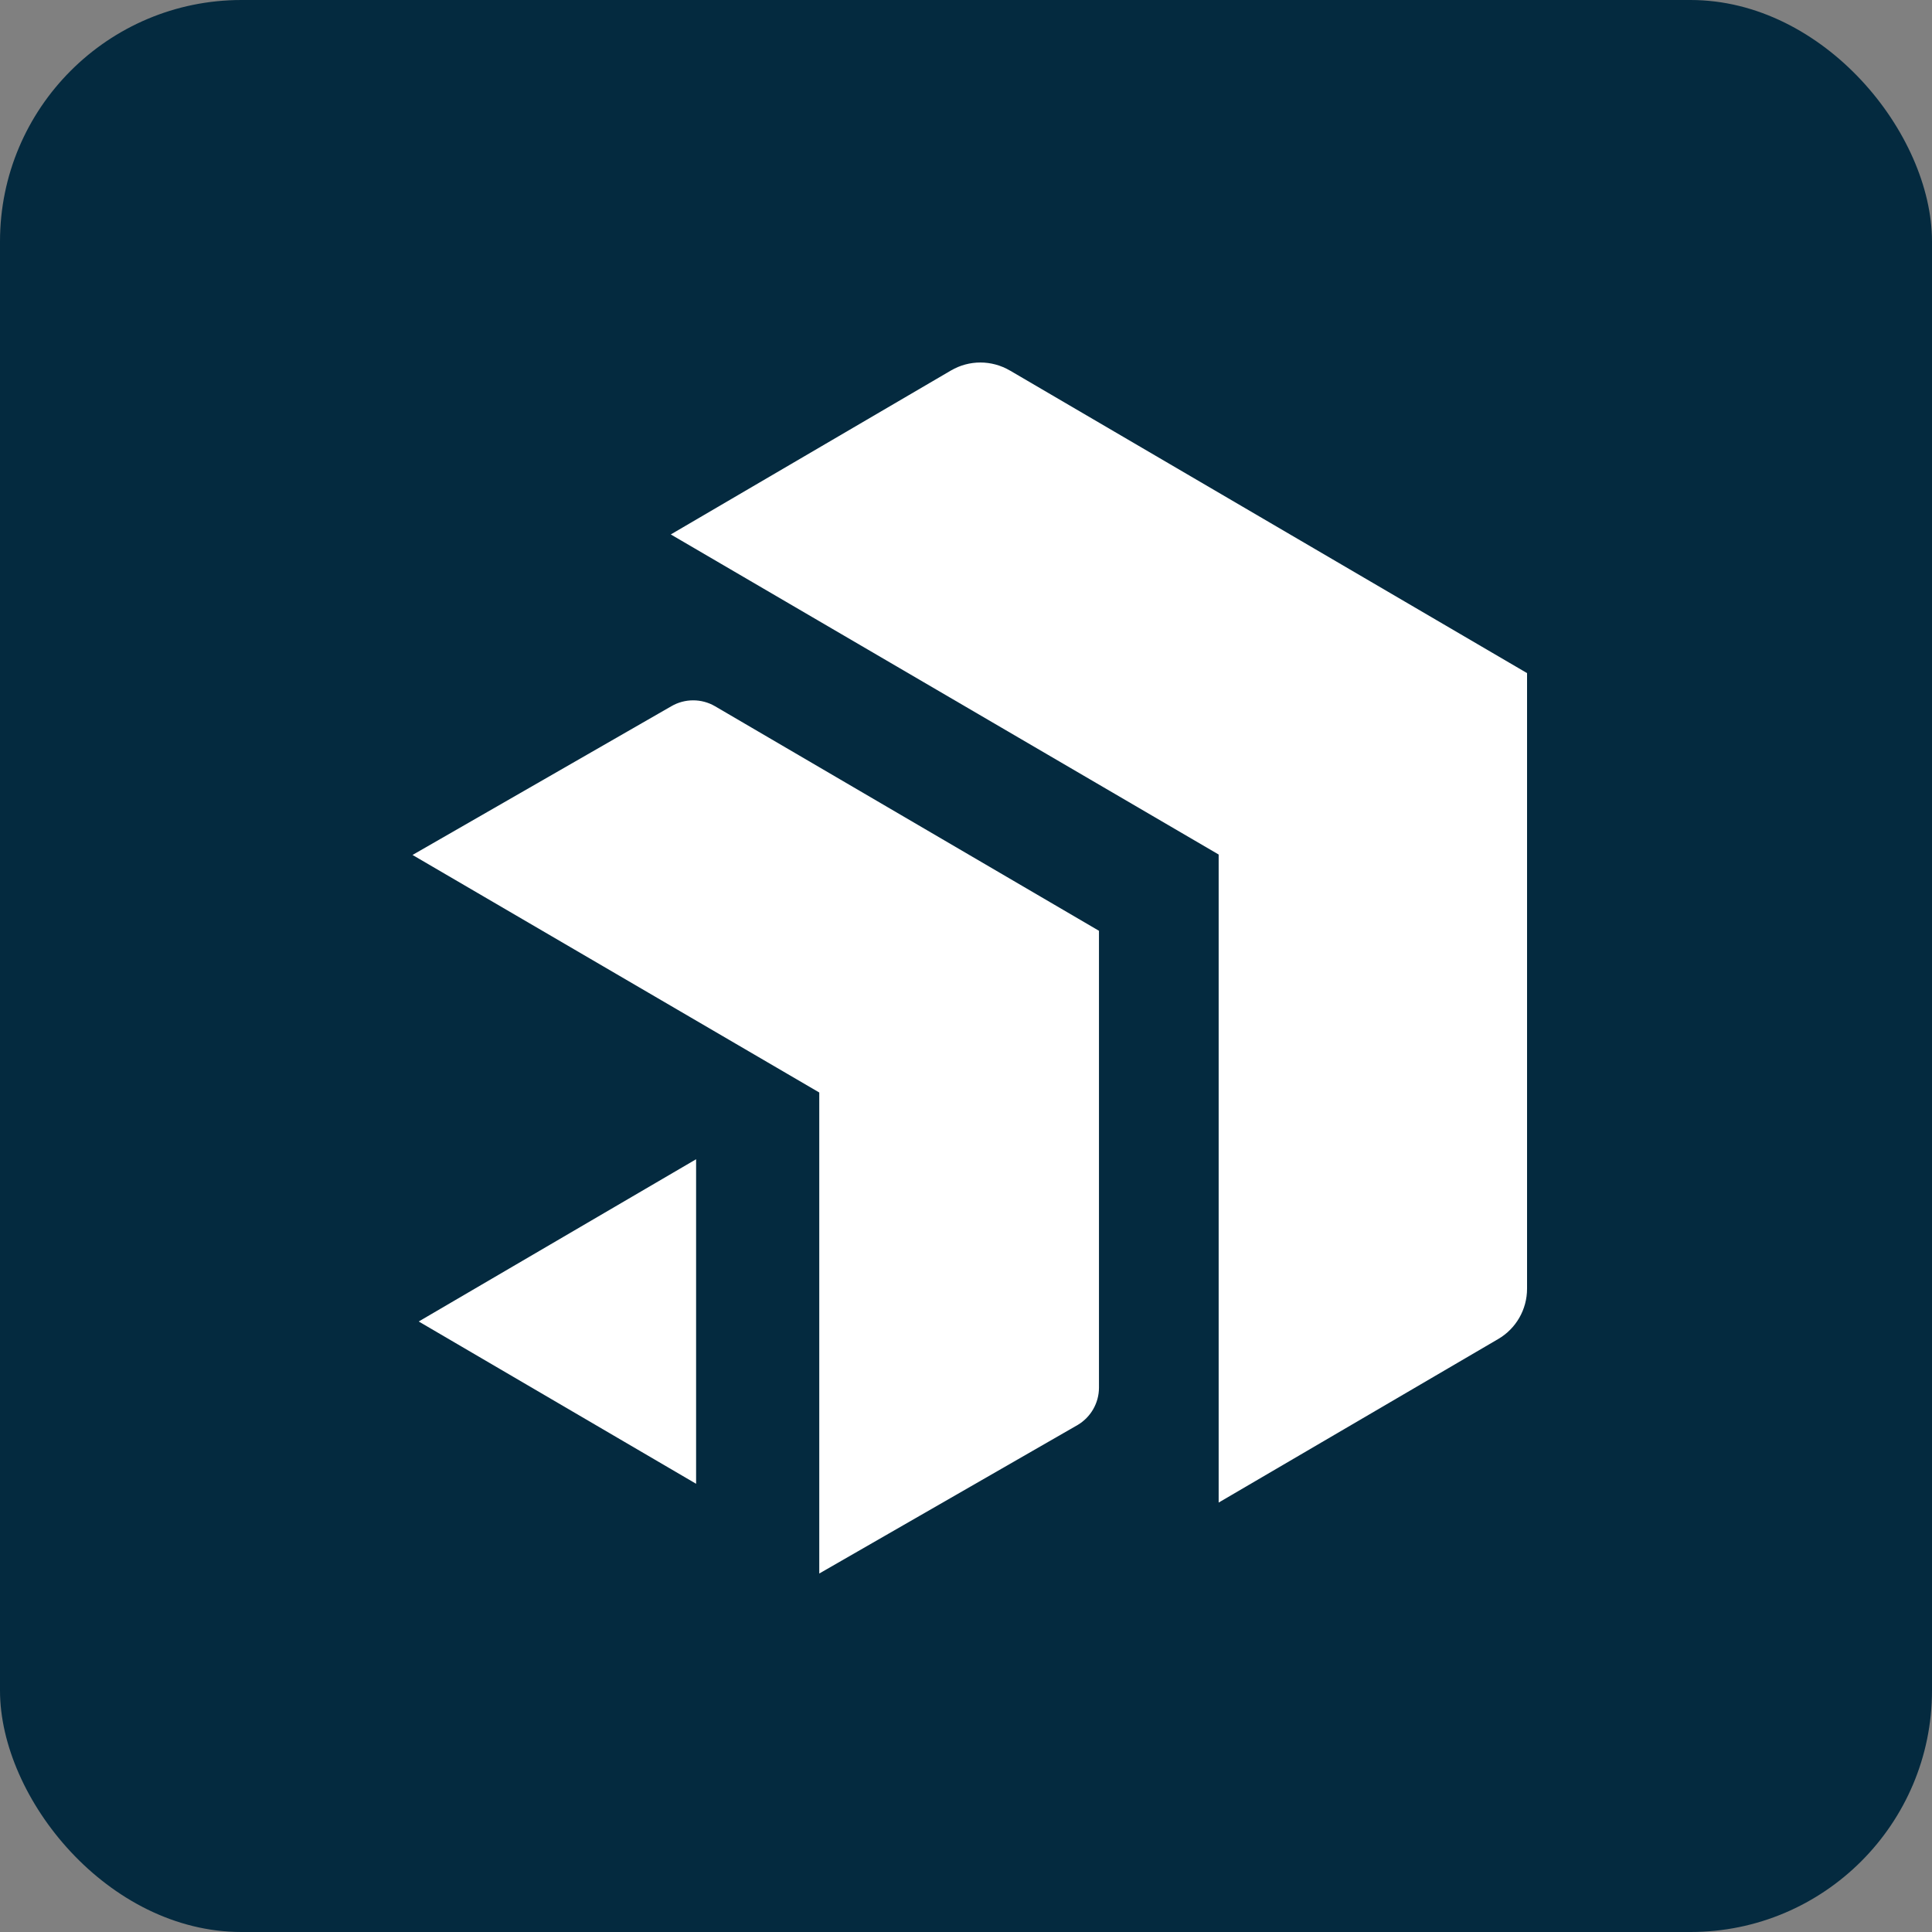 <?xml version="1.0" encoding="UTF-8"?>
<svg data-id="Layer_2" data-name="Layer 2" xmlns="http://www.w3.org/2000/svg" viewBox="0 0 400 400">
  <rect x="0" y="0" width="400" height="400" fill="#808080" stroke="none"/>
  <defs>
    <style>
      .cls-1 {
        fill: #042a3f;
      }

      .cls-2 {
        fill: #fff;
      }
    </style>
  </defs>
  <g id="Layer_1-2" data-name="Layer 1">
    <rect class="cls-1" width="400" height="400" rx="50" ry="50"/>
    <g id="Layer_1-2" data-name="Layer 1-2">
      <g>
        <path class="cls-2" d="M209.08,76.71c-3.78-2.21-8.43-2.21-12.2,0l-58,33.94,113.43,66.27v134.17l57.86-33.85c3.71-2.16,5.99-6.12,5.99-10.43v-127.45l-107.07-62.65Z"/>
        <path class="cls-2" d="M138.99,146.22l-53.58,30.79,84.21,49.18v99.59l53.47-30.74c2.74-1.61,4.44-4.56,4.44-7.74v-94.59l-79.49-46.49c-2.79-1.63-6.26-1.63-9.05,0Z"/>
        <polygon class="cls-2" points="144.12 307.2 144.12 240.01 86.69 273.6 144.12 307.2"/>
      </g>
    </g>
  </g>
</svg>